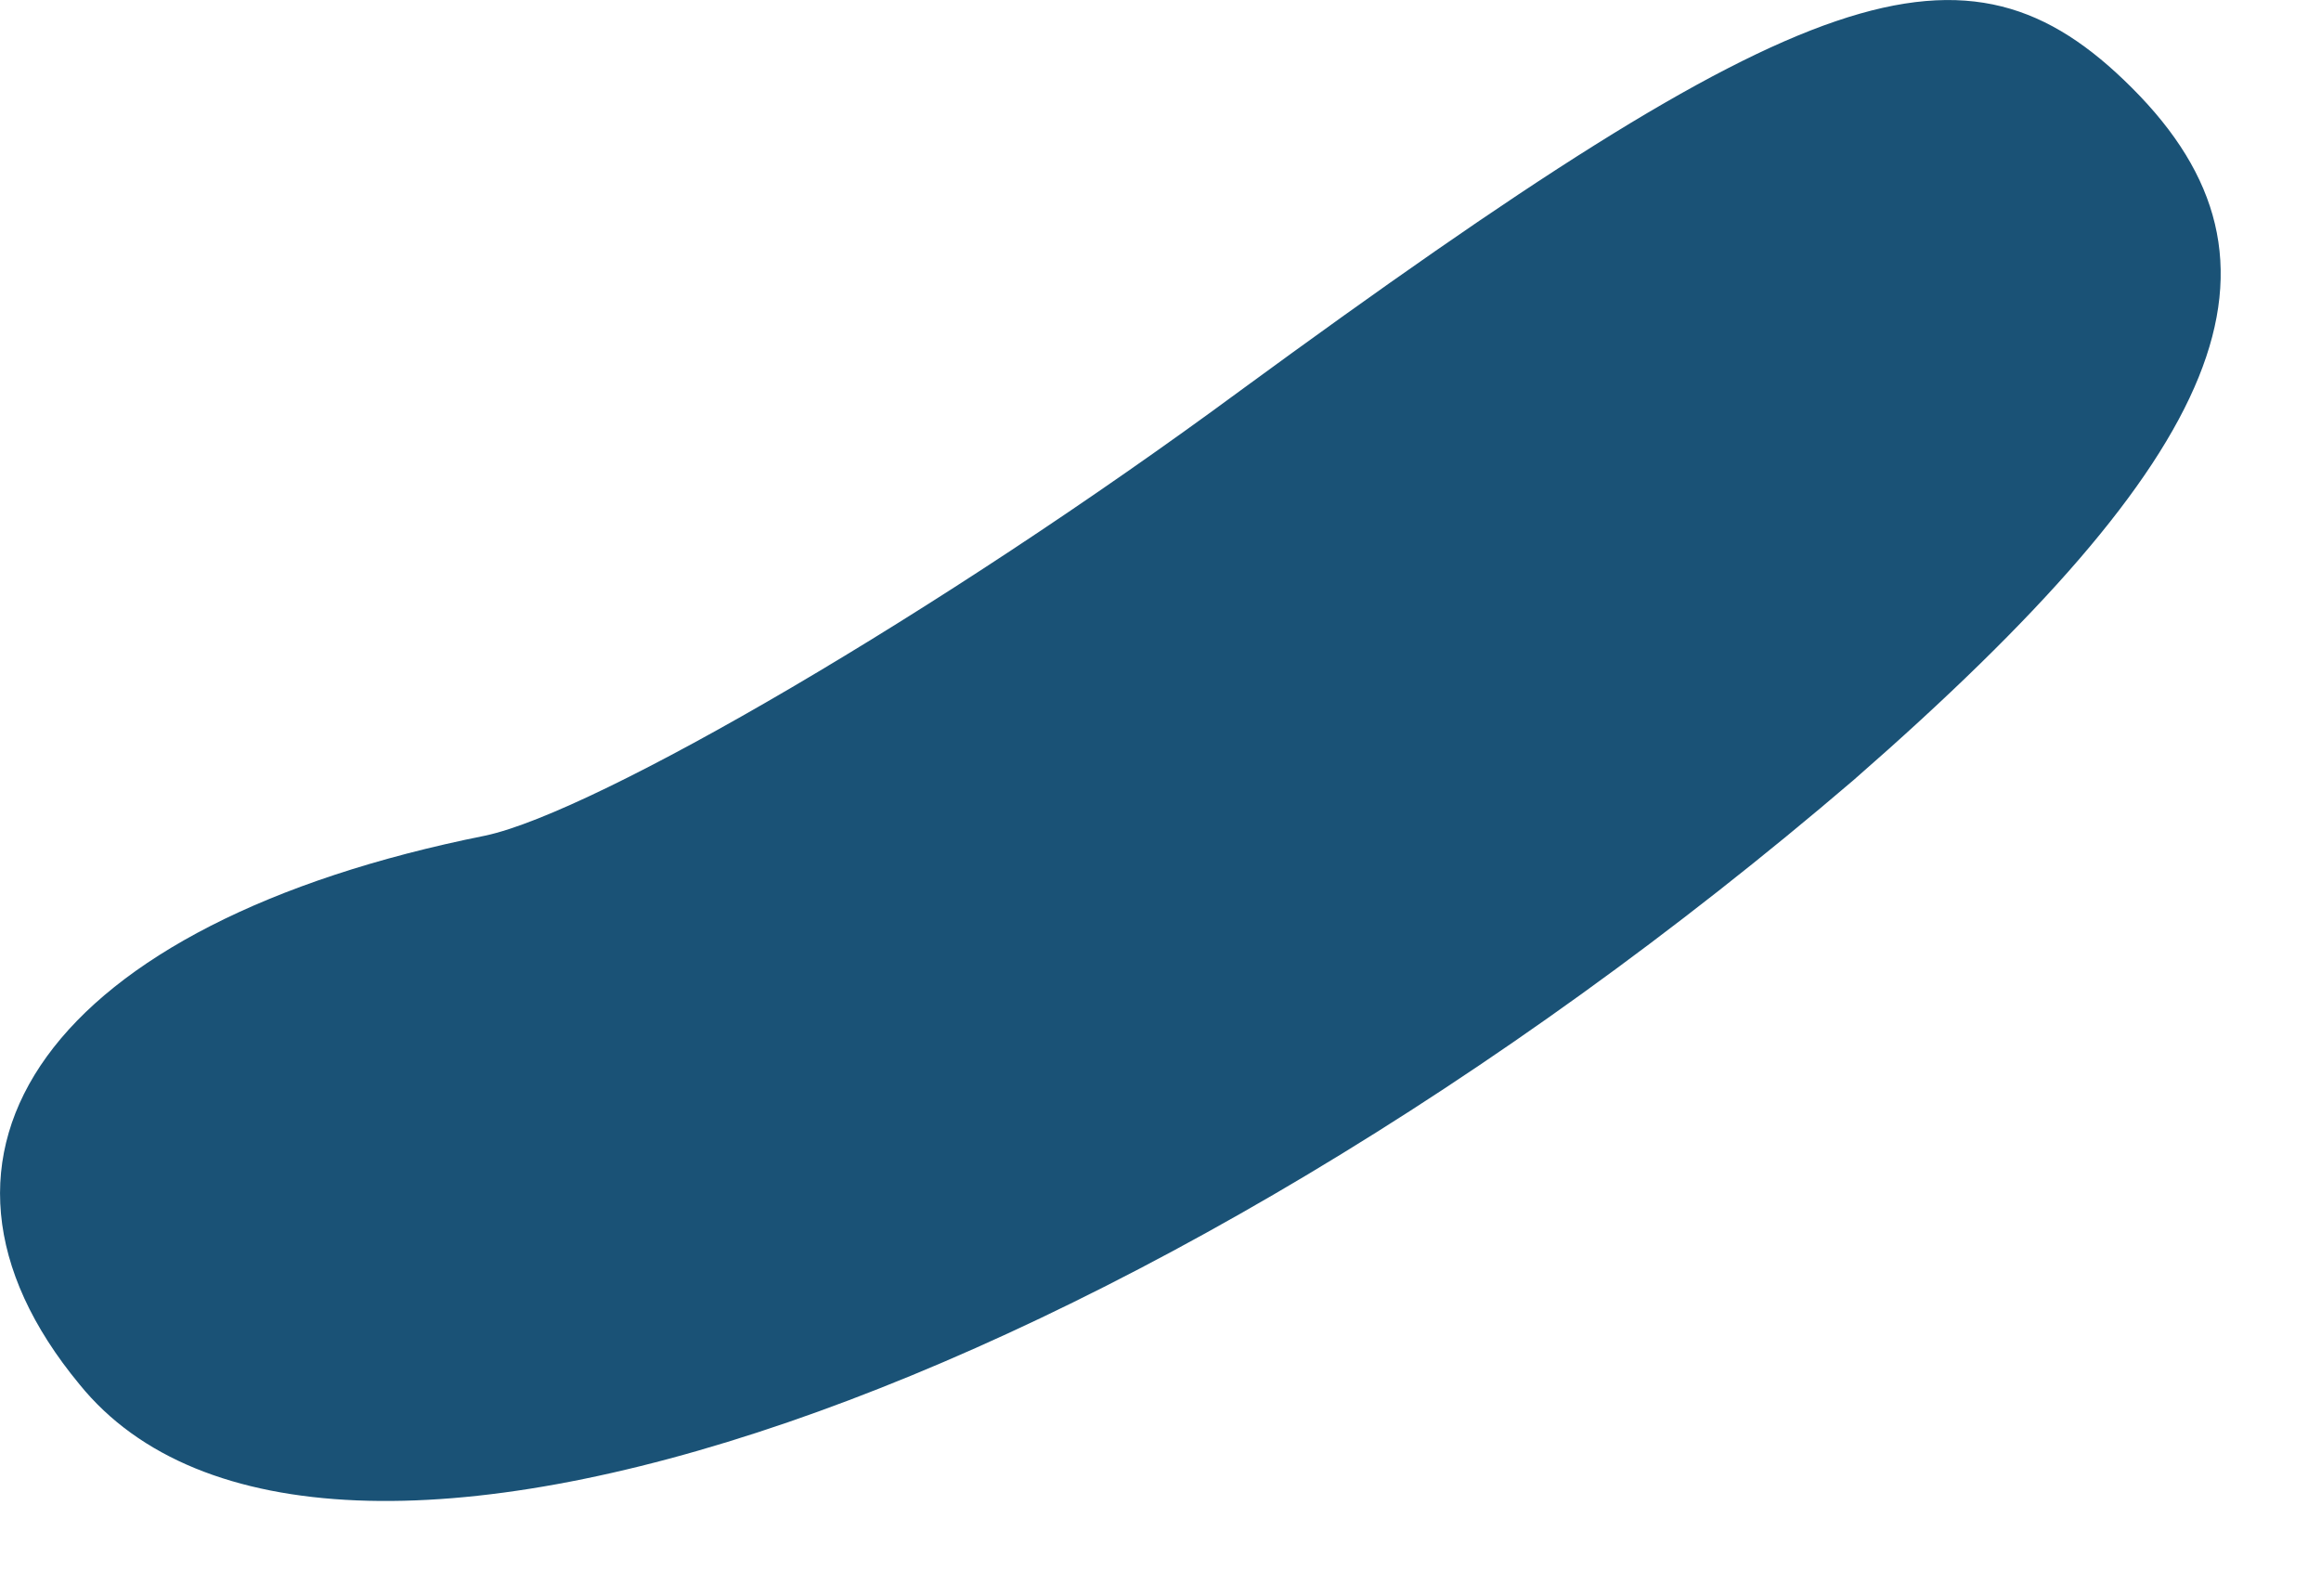 <?xml version="1.0" encoding="utf-8"?>
<svg xmlns="http://www.w3.org/2000/svg" fill="none" height="100%" overflow="visible" preserveAspectRatio="none" style="display: block;" viewBox="0 0 16 11" width="100%">
<path d="M0.549 9.544C-0.767 7.954 0.33 6.364 3.346 5.76C4.113 5.596 6.472 4.225 8.555 2.689C12.449 -0.162 13.546 -0.546 14.697 0.606C15.904 1.812 15.355 3.128 12.778 5.377C7.843 9.599 2.194 11.573 0.549 9.544Z" fill="#1A5276" id="Vector"/>
</svg>